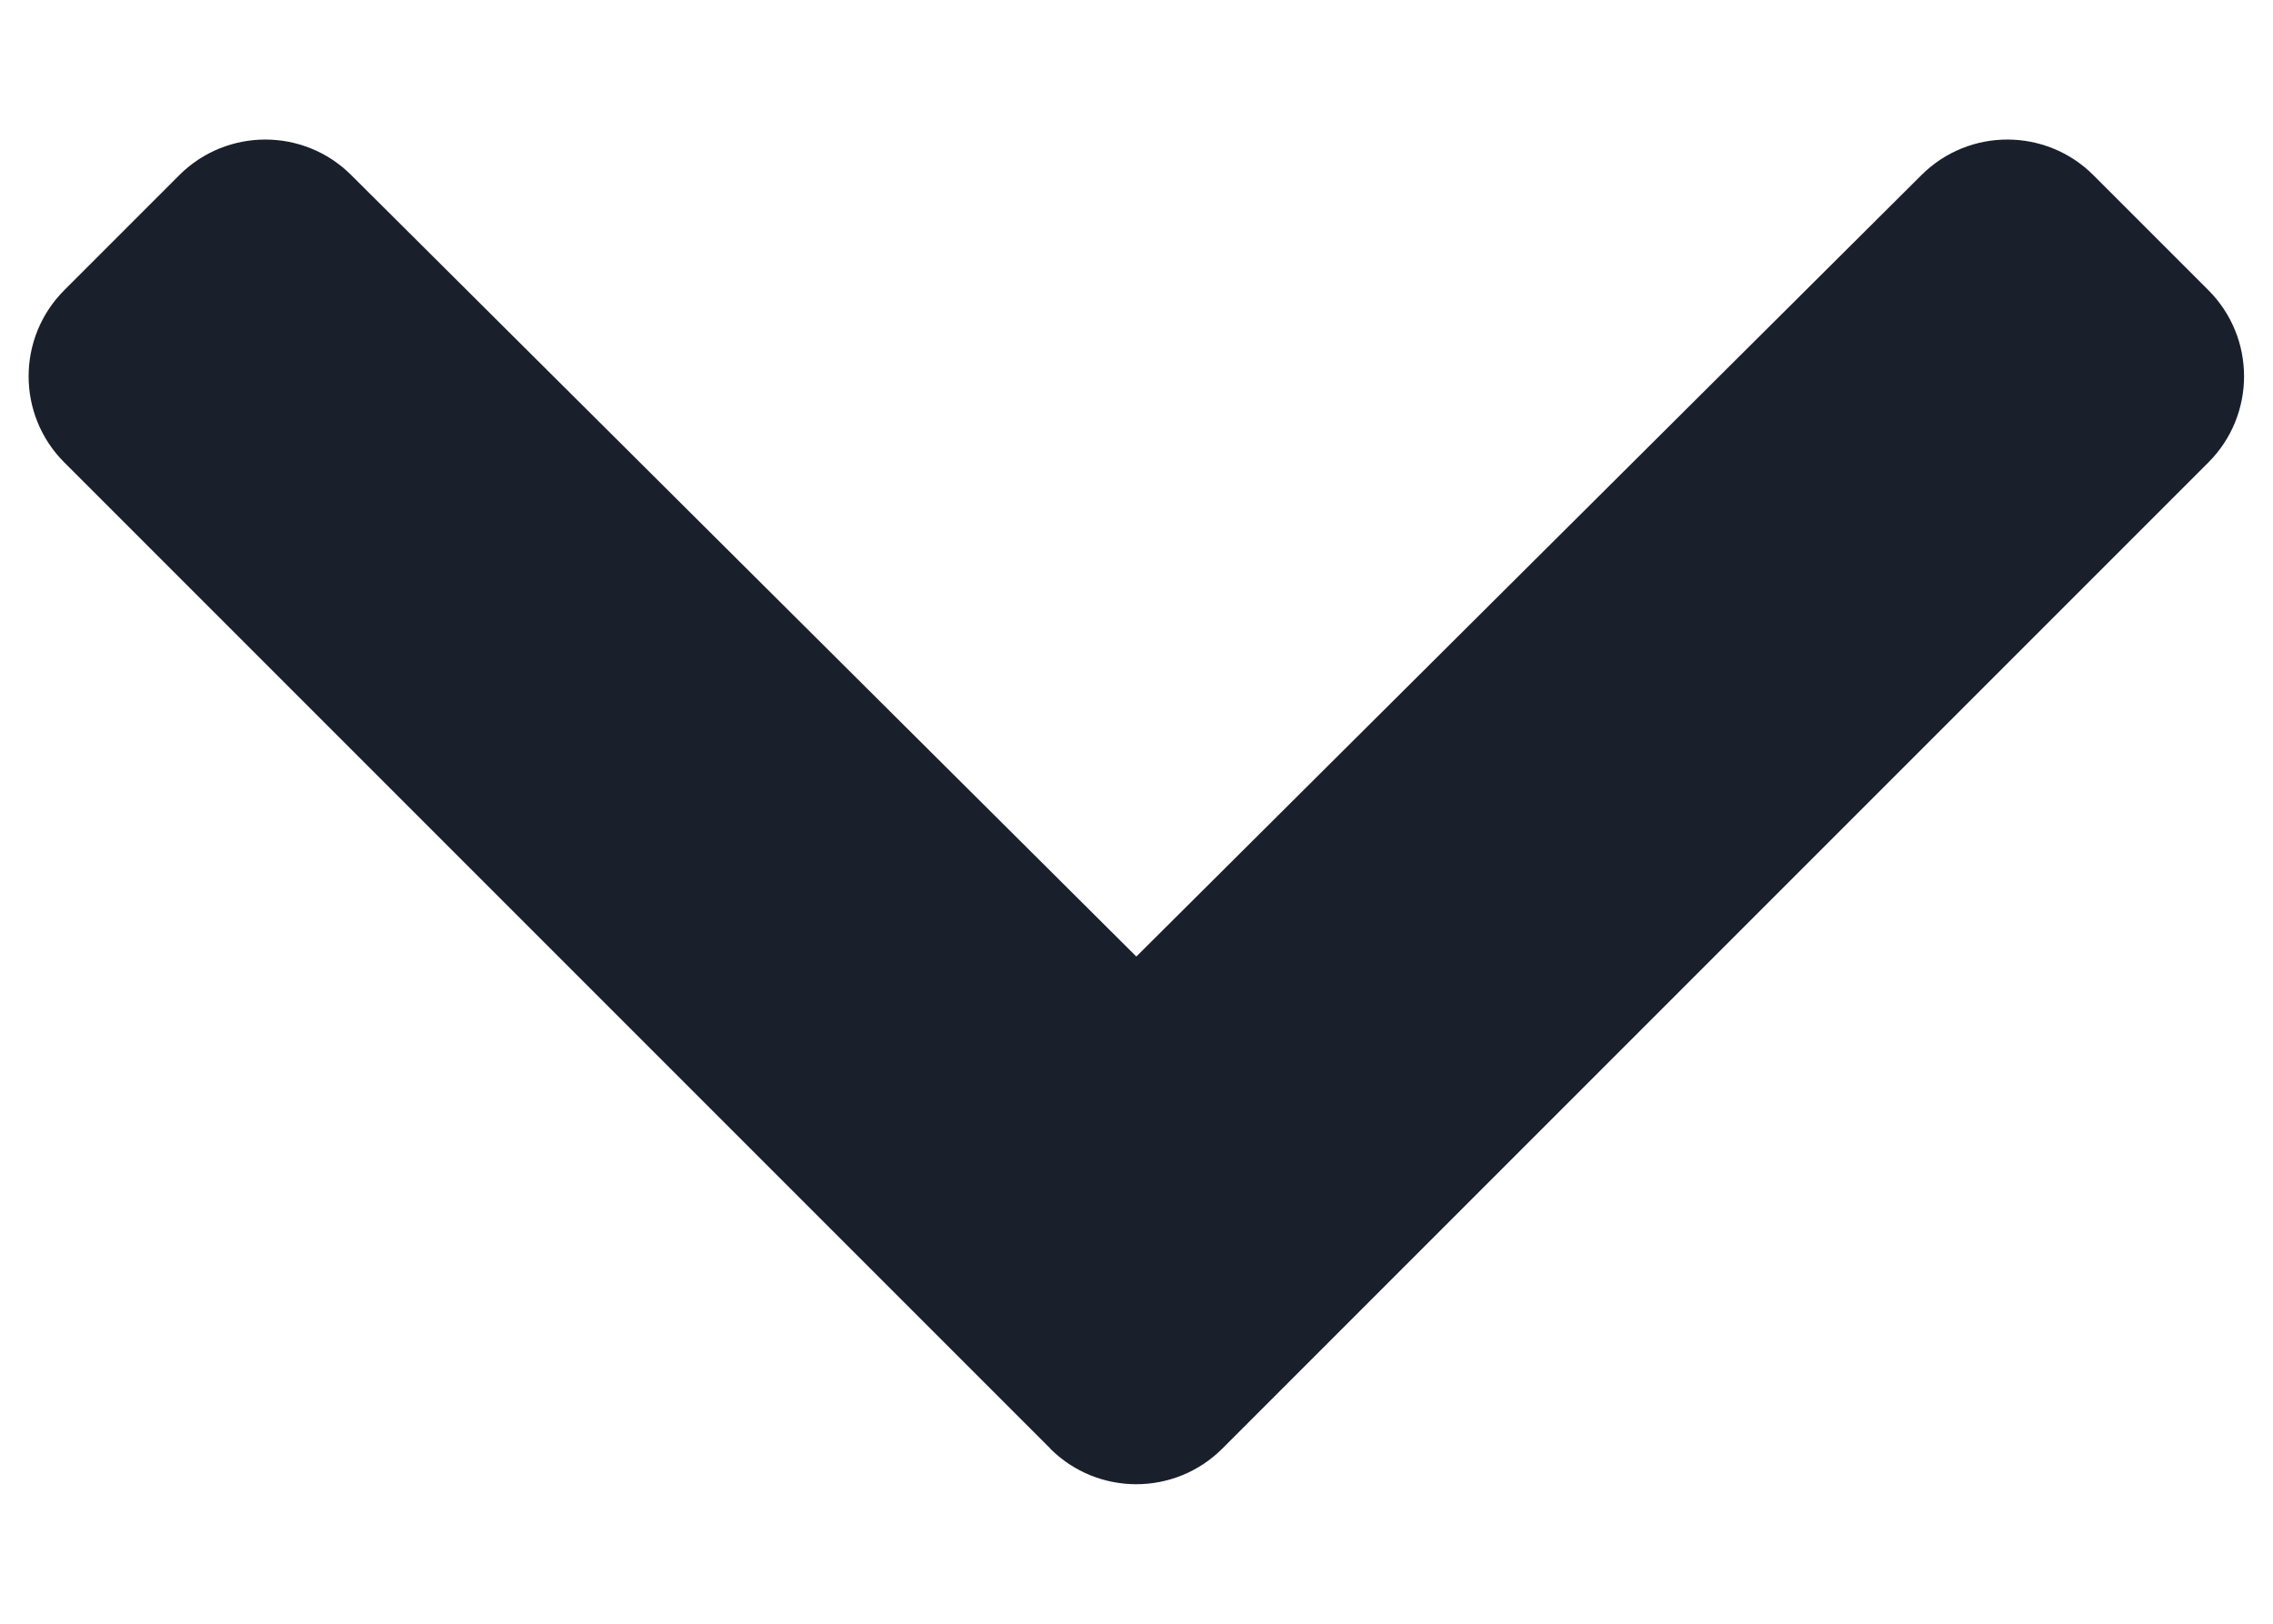 <svg width="14" height="10" viewBox="0 0 14 10" xmlns="http://www.w3.org/2000/svg" fill="none"><path d="M6.469 8.921l-6.073-6.073c-.293-.293-.293-.768 0-1.061l.708-.708c.292-.292.766-.293 1.059-.001l4.836 4.813 4.836-4.813c.293-.292.767-.291 1.059.001l.708.708c.293.293.293.768 0 1.061l-6.073 6.073c-.293.293-.768.293-1.061 0z" fill="#1A1F2C"/></svg>